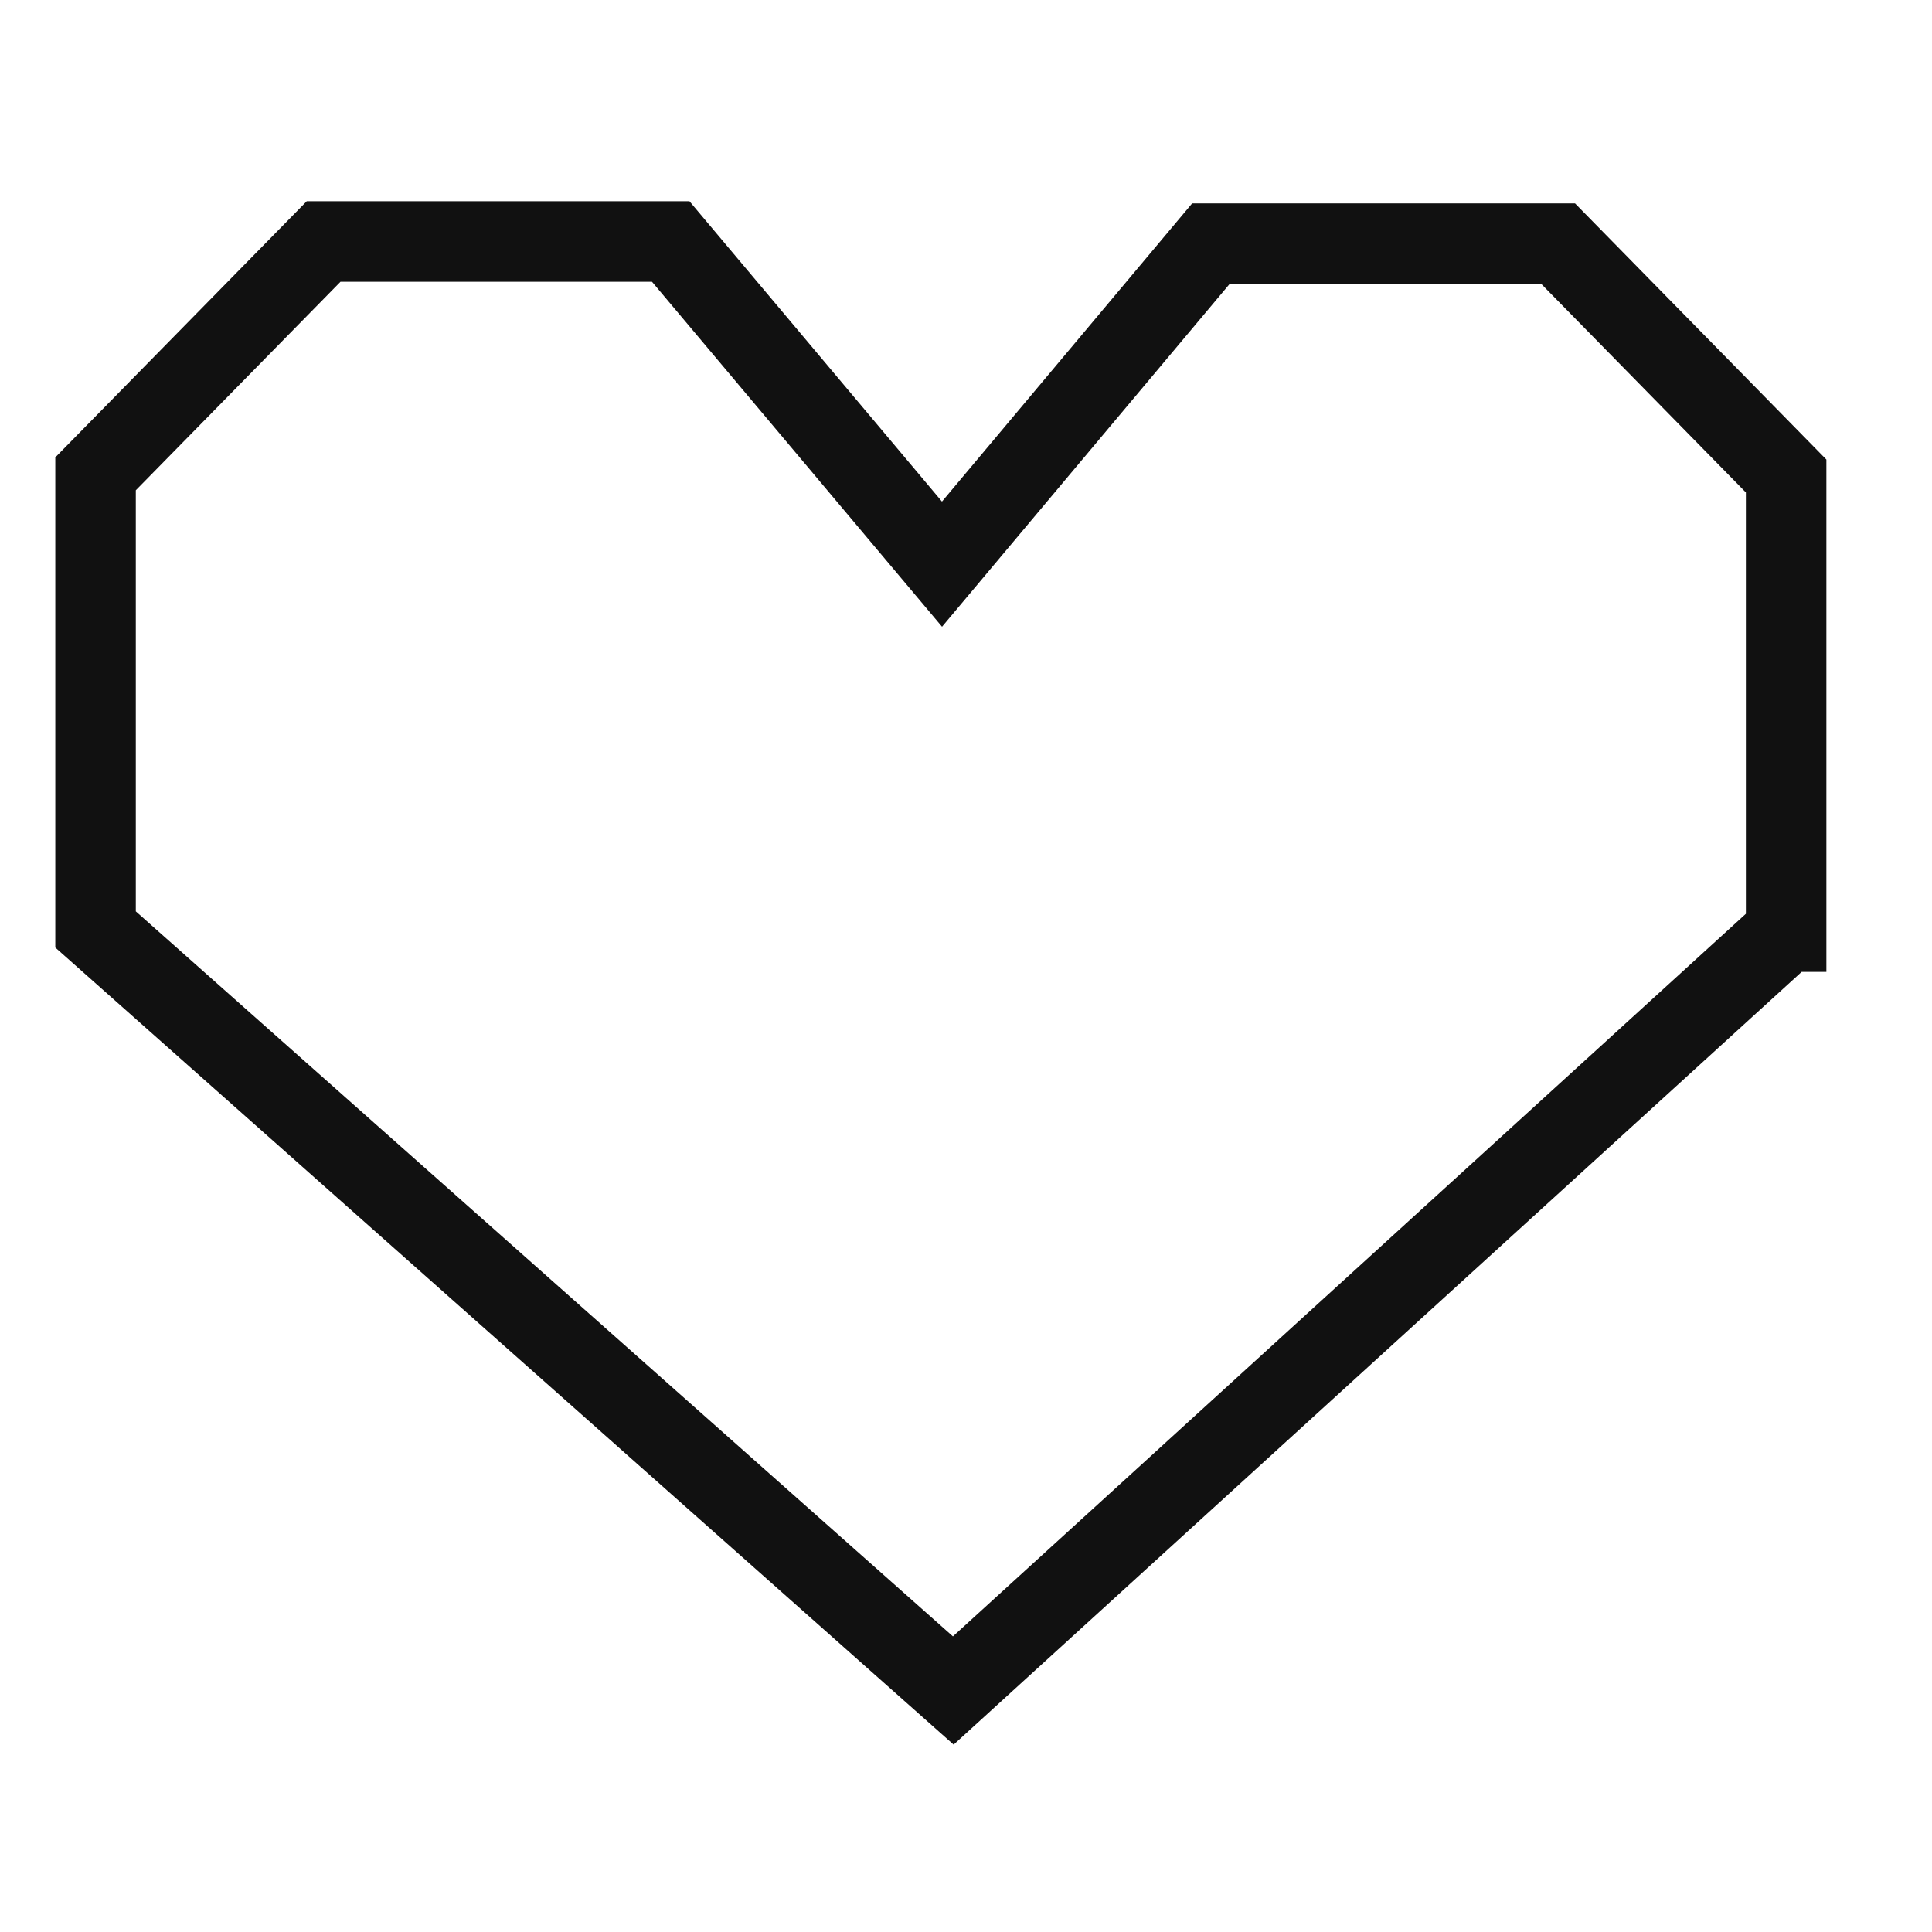 <svg xmlns="http://www.w3.org/2000/svg" width="24" height="24" fill="none"><path stroke="#111" stroke-miterlimit="10" d="M22.188 11.573v-5.66l-2.832-2.886h-4.314l-3.34 3.981L8.332 3H4.02L1.187 5.886v5.66L11.842 21l10.345-9.427Z"/></svg>
